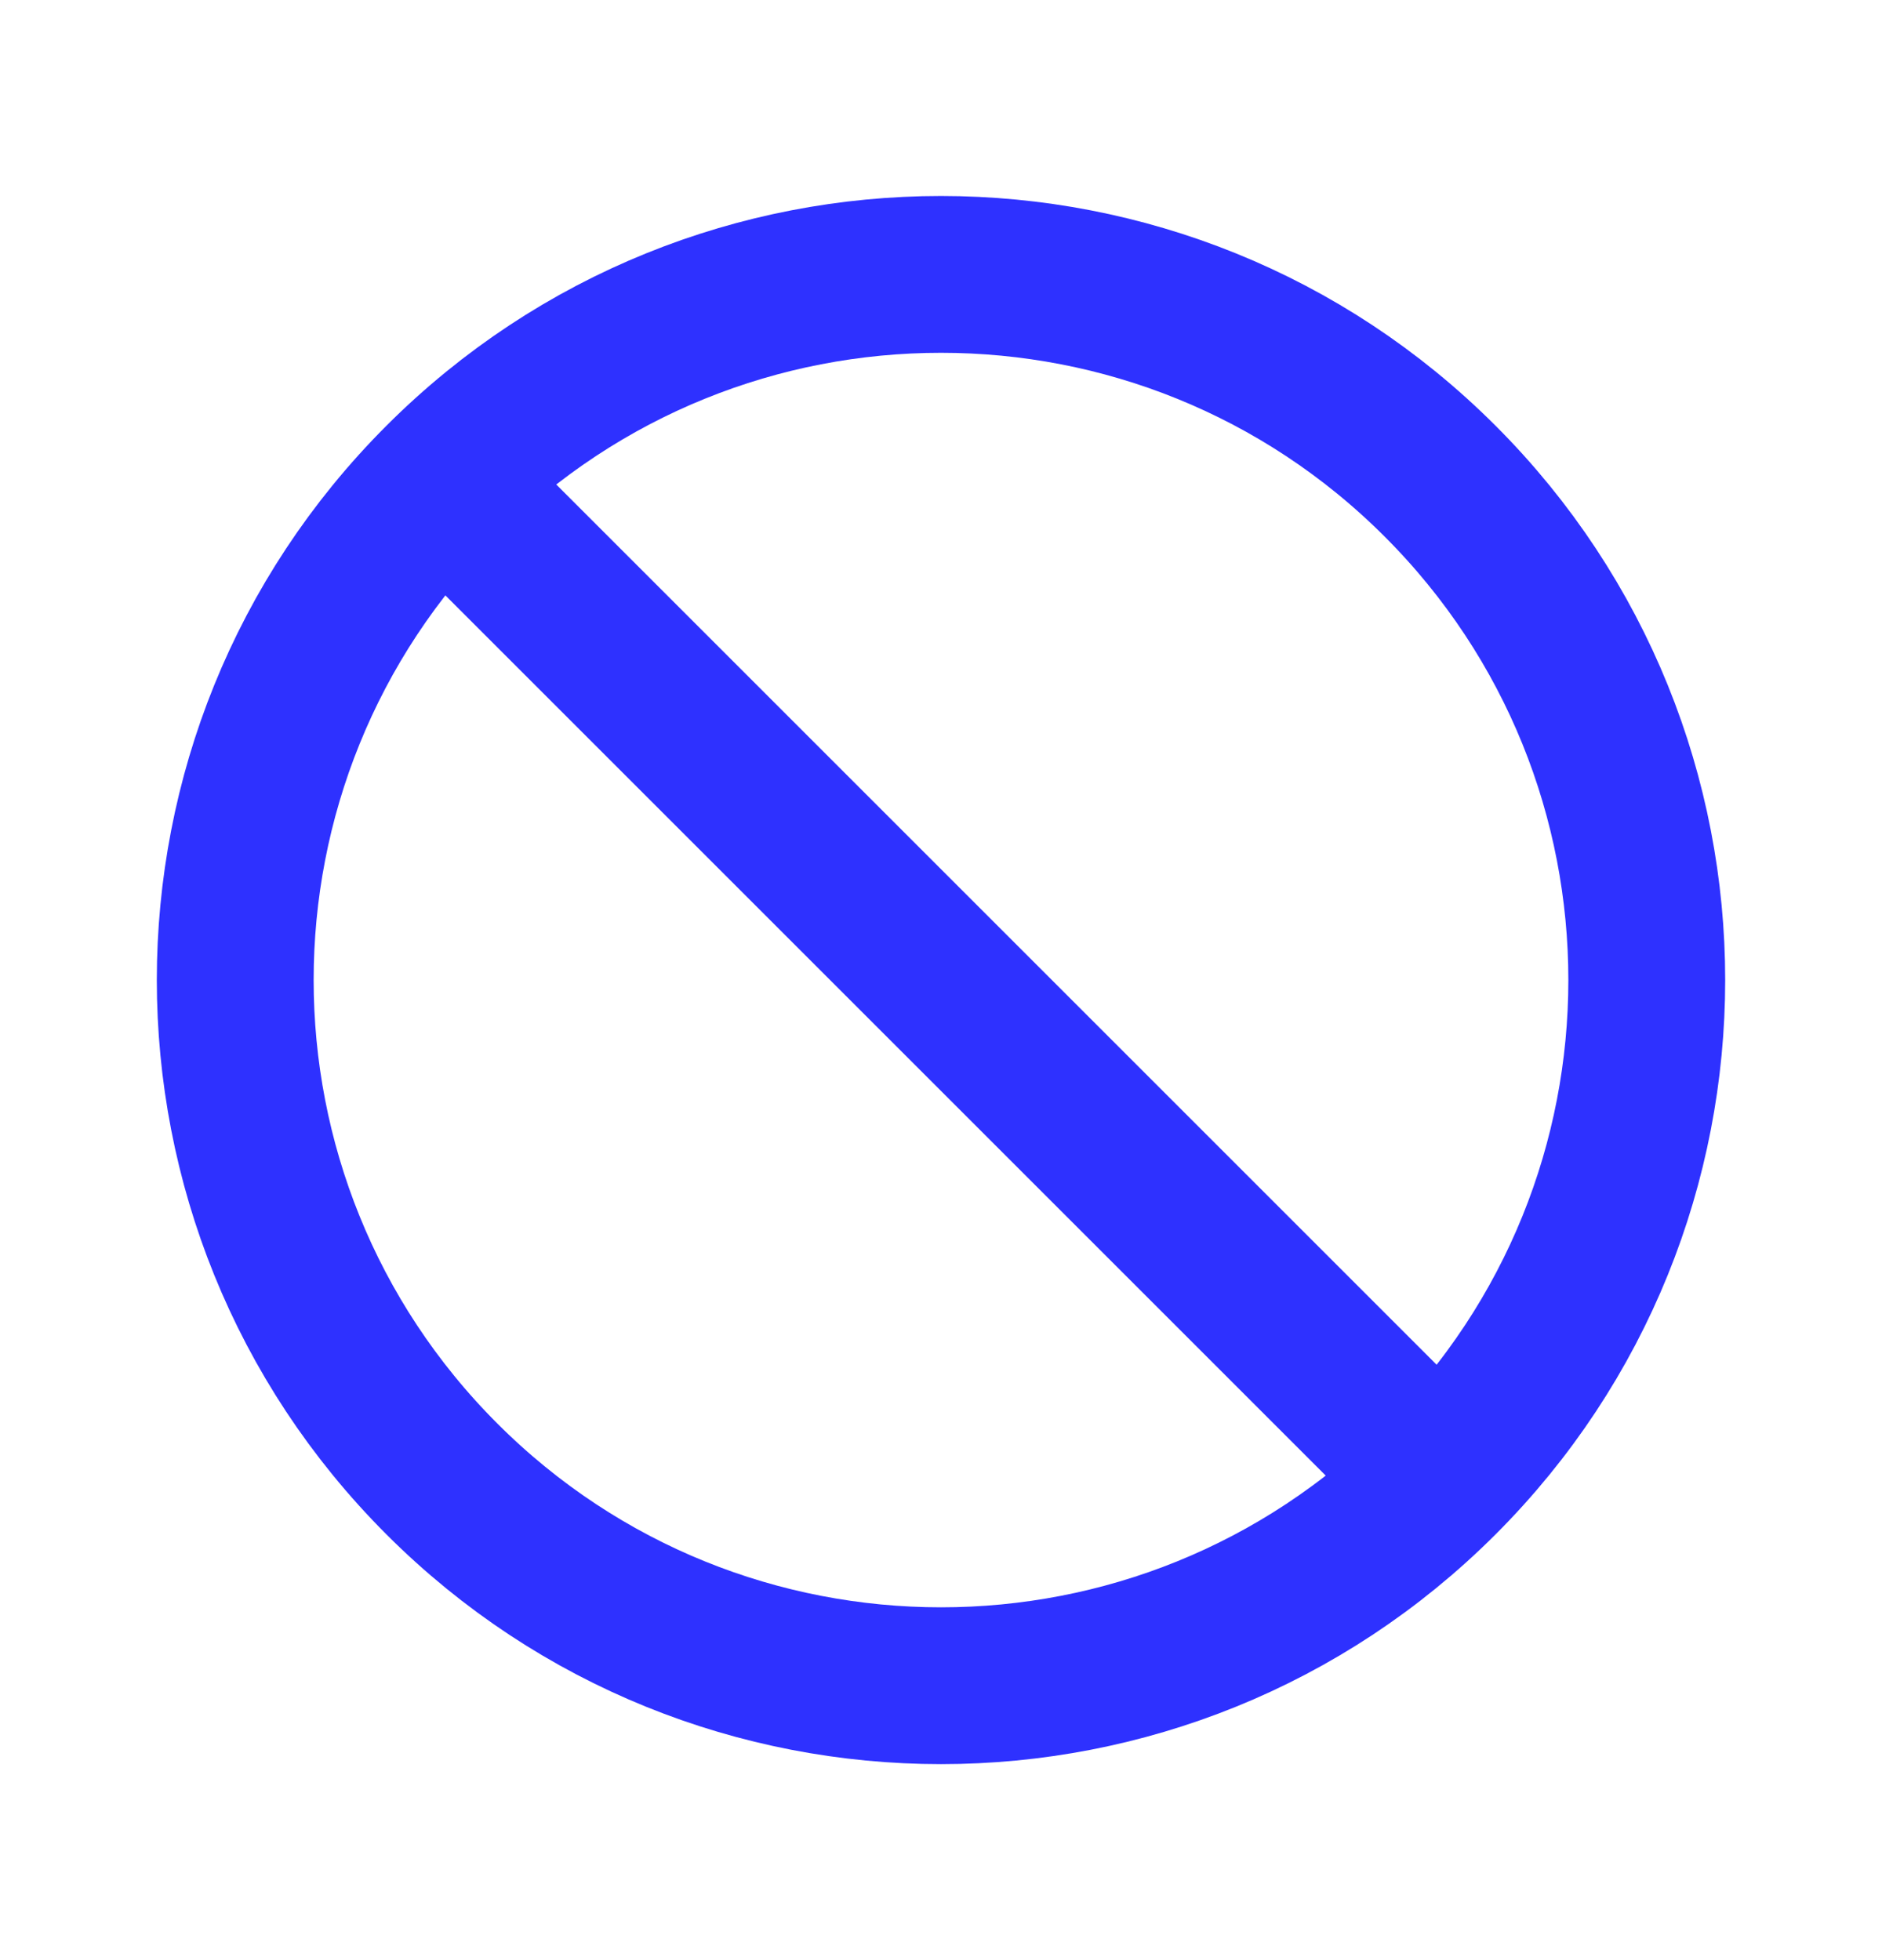 <svg width="24" height="25" viewBox="0 0 24 25" fill="none" xmlns="http://www.w3.org/2000/svg">
<path d="M18.364 18.864C21.879 15.349 21.879 9.651 18.364 6.136C14.849 2.621 9.151 2.621 5.636 6.136M18.364 18.864C14.849 22.379 9.151 22.379 5.636 18.864C2.121 15.349 2.121 9.651 5.636 6.136M18.364 18.864L5.636 6.136" stroke="#2E31FF" stroke-width="2" stroke-linecap="round" stroke-linejoin="round"/>
</svg>
